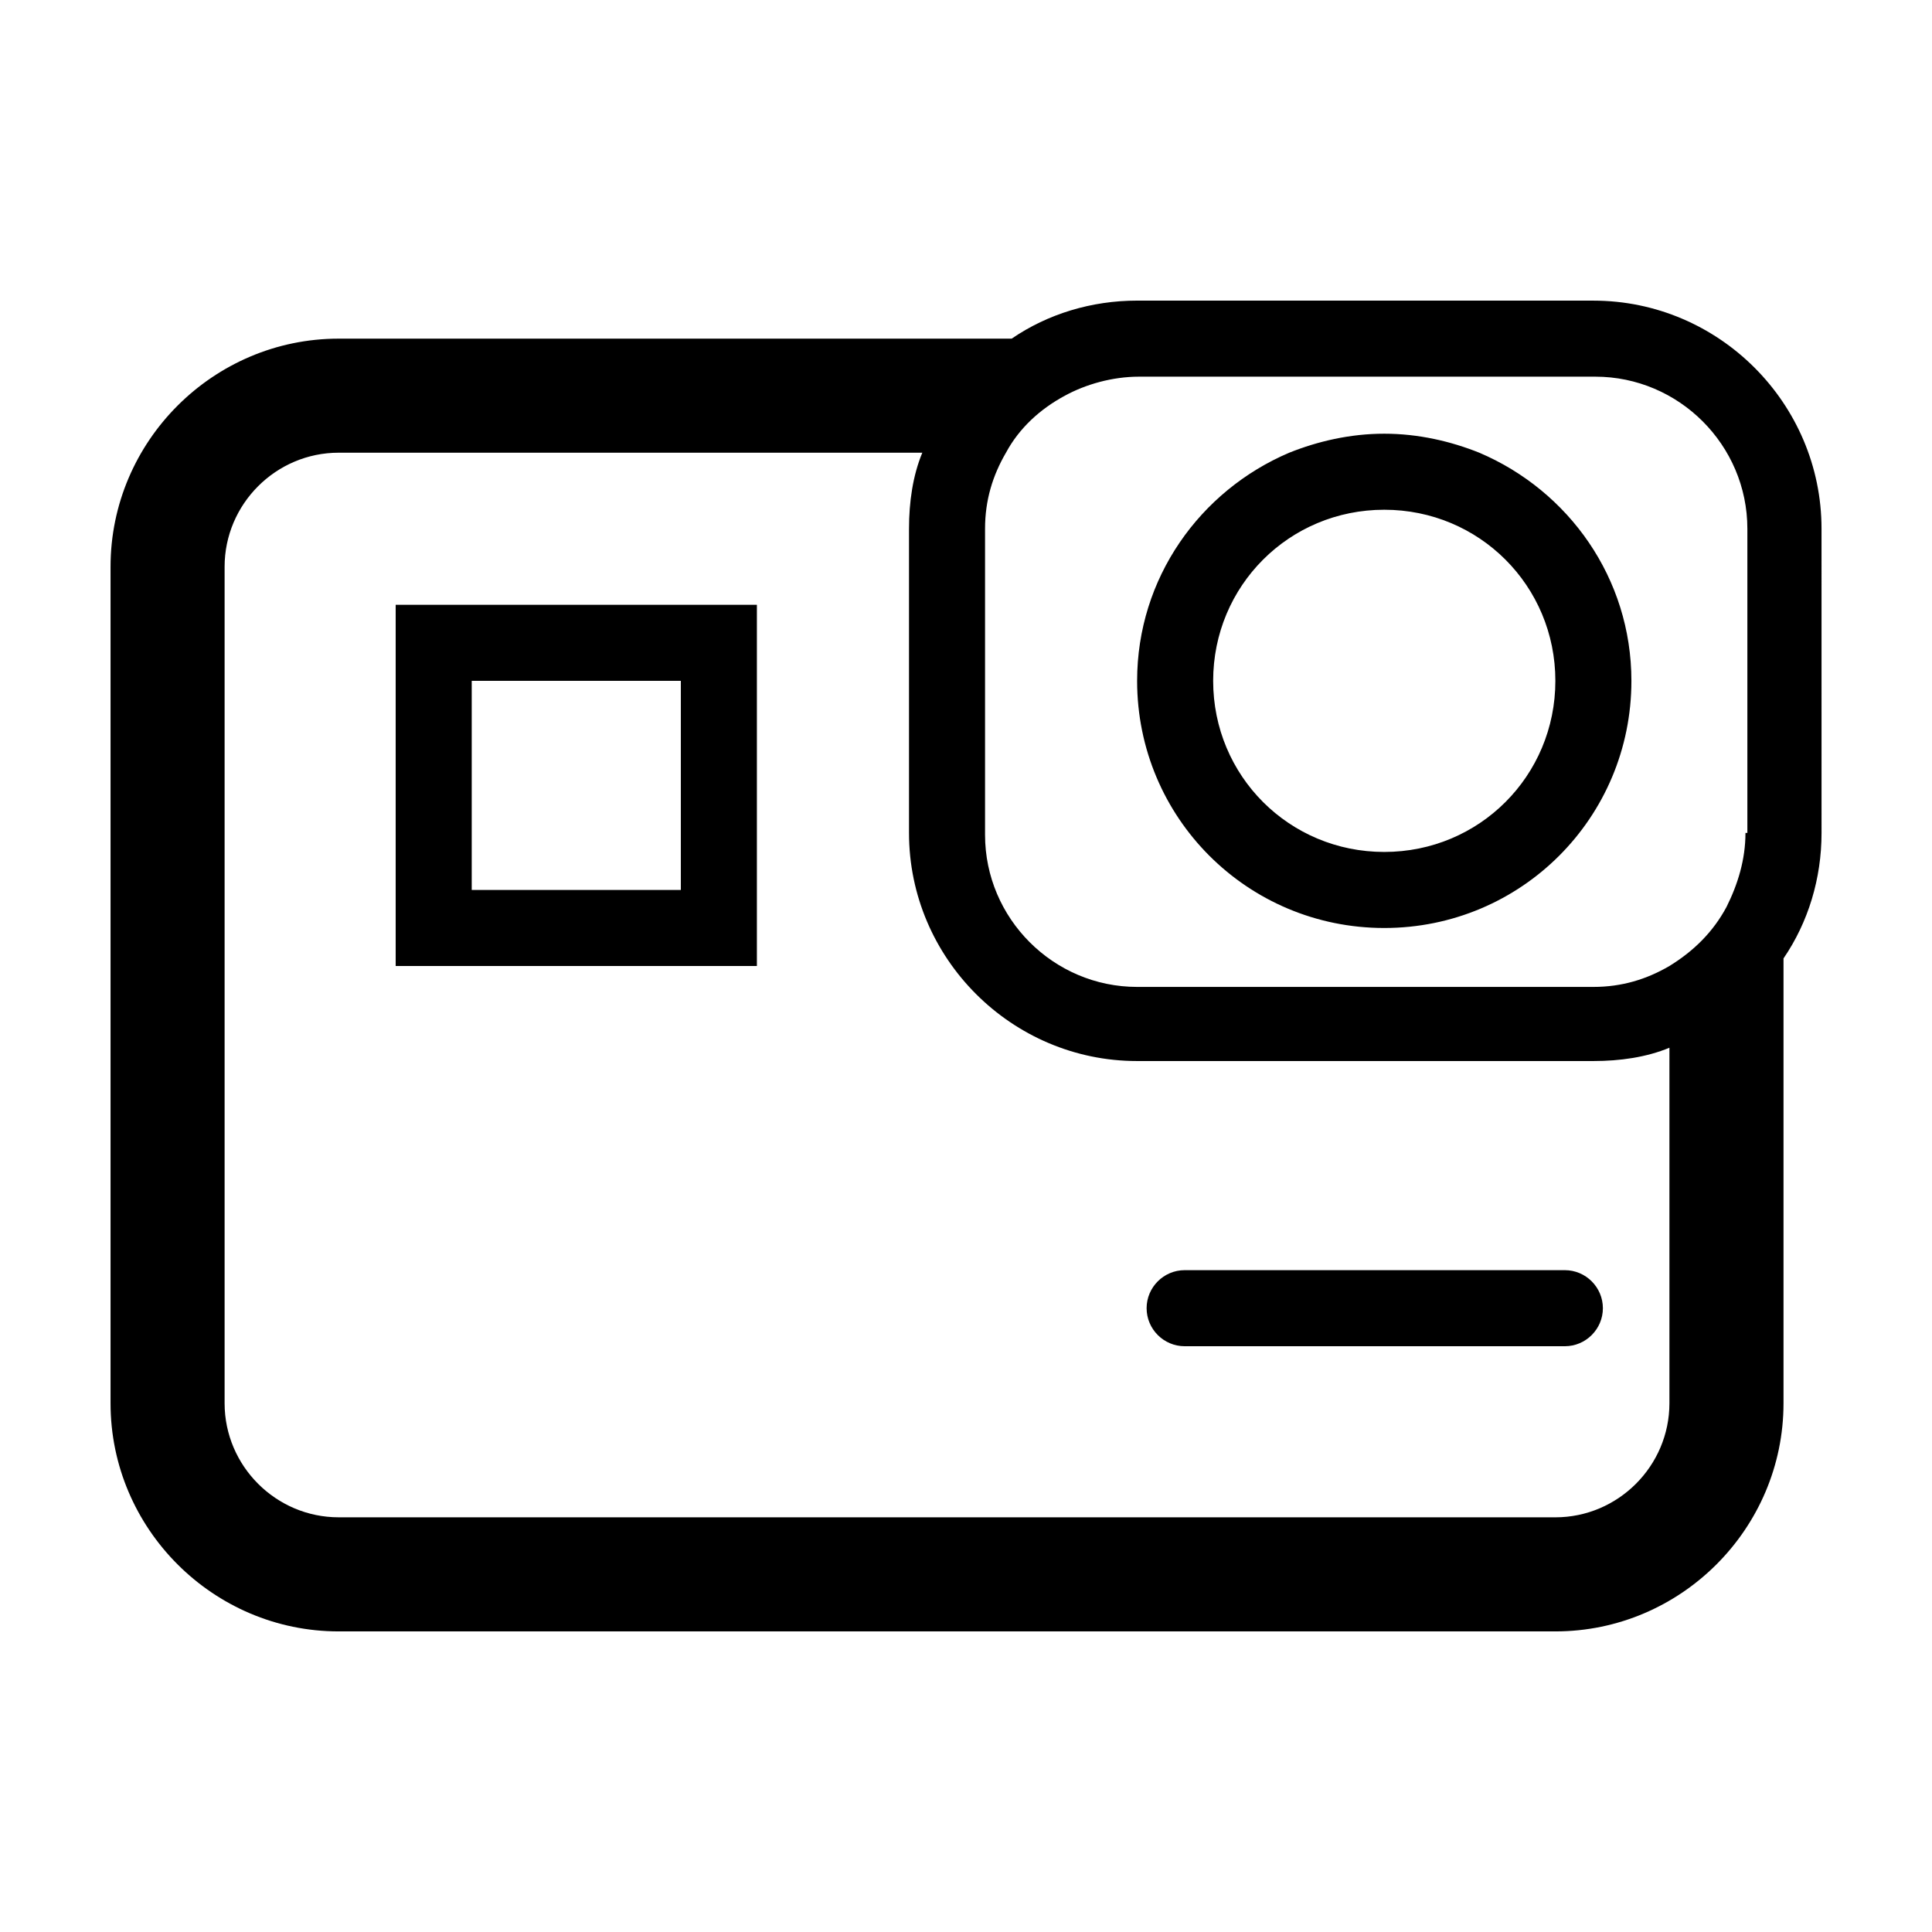 <?xml version="1.0" encoding="UTF-8"?>
<!-- Uploaded to: SVG Repo, www.svgrepo.com, Generator: SVG Repo Mixer Tools -->
<svg fill="#000000" width="800px" height="800px" version="1.1" viewBox="144 144 512 512" xmlns="http://www.w3.org/2000/svg">
 <path d="m248.86 400h95.723v-95.727h-95.723zm20.152-75.574h55.418v55.418l-55.418 0.004zm299.77 166.26c0 5.543-4.535 10.078-10.078 10.078h-100.76c-5.543 0-10.078-4.535-10.078-10.078 0-5.543 4.535-10.078 10.078-10.078h100.76c5.547 0.004 10.078 4.535 10.078 10.078zm-2.519-267.02h-120.91c-12.09 0-23.68 3.527-33.25 10.078h-178.35c-33.25 0-60.457 27.207-60.457 60.457v221.68c0 33.25 27.207 60.457 60.457 60.457h322.44c33.25 0 60.457-27.207 60.457-60.457v-117.89c6.551-9.574 10.078-21.16 10.078-33.25l-0.004-80.613c0-33.25-27.203-60.457-60.457-60.457zm20.152 292.21c0 16.625-13.602 30.23-30.23 30.23l-322.43-0.004c-16.625 0-30.23-13.602-30.23-30.23v-221.67c0-16.625 13.602-30.23 30.23-30.23h154.67c-2.519 6.047-3.527 13.098-3.527 20.152v80.609c0 33.25 27.207 60.457 60.457 60.457h120.91c7.055 0 14.105-1.008 20.152-3.527zm20.152-151.14c0 7.055-2.016 13.602-5.039 19.648-3.527 6.551-8.566 11.586-15.113 15.617-6.047 3.527-12.594 5.543-20.152 5.543h-120.91c-22.168 0-40.305-18.137-40.305-40.305v-81.113c0-7.559 2.016-14.105 5.543-20.152 3.527-6.551 9.07-11.586 15.617-15.113 5.543-3.023 12.594-5.039 19.648-5.039h120.91c22.168 0 40.305 18.137 40.305 40.305v80.609zm-70.531-100.76c-7.559-3.023-16.121-5.039-25.191-5.039-9.07 0-17.633 2.016-25.191 5.039-23.68 10.078-40.305 33.25-40.305 60.457 0 36.273 29.223 65.496 65.496 65.496 36.273 0 65.496-29.223 65.496-65.496 0-27.203-16.625-50.379-40.305-60.457zm-25.191 105.8c-25.191 0-45.344-20.152-45.344-45.344 0-25.191 20.152-45.344 45.344-45.344 25.191 0 45.344 20.152 45.344 45.344 0 25.191-20.152 45.344-45.344 45.344z"/>
</svg>
